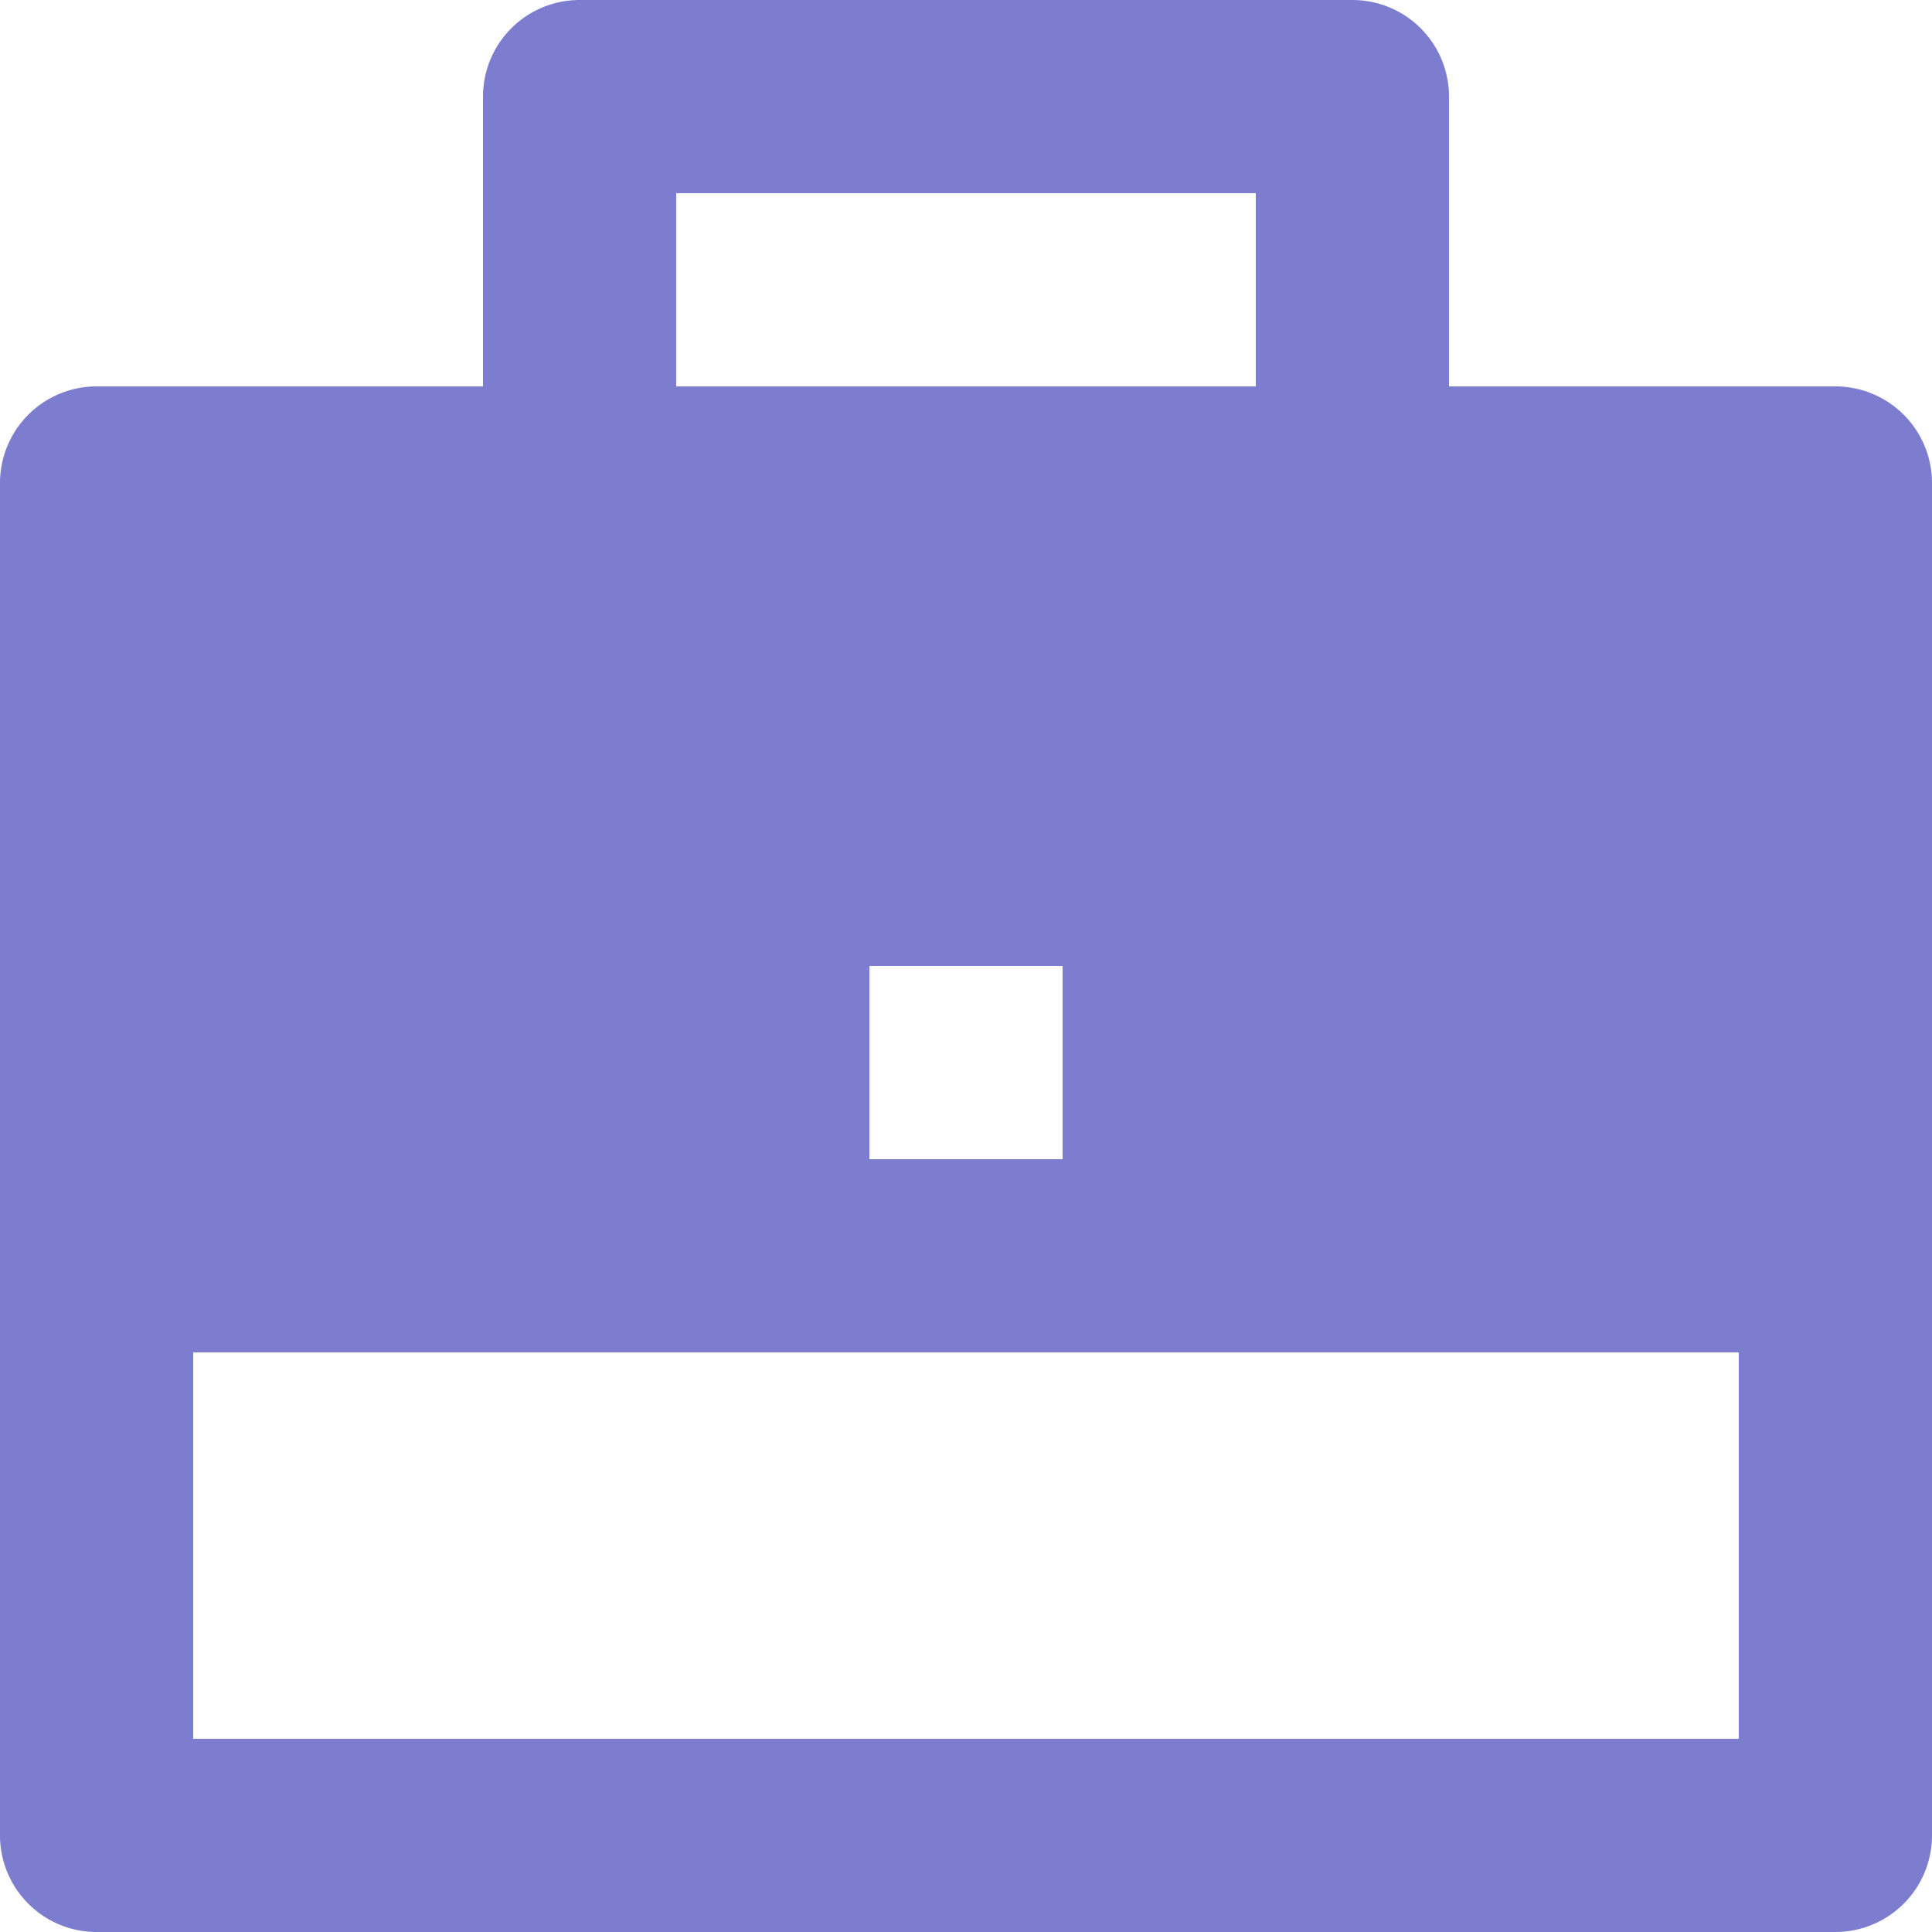 <svg xmlns="http://www.w3.org/2000/svg" width="16" height="16" viewBox="0 0 16 16">
  <path id="Path_5931" data-name="Path 5931" d="M6,4.2V1.8A.8.8,0,0,1,6.8,1h6.4a.8.8,0,0,1,.8.8V4.2h3.2A.8.8,0,0,1,18,5V16.2a.8.8,0,0,1-.8.8H2.8a.8.8,0,0,1-.8-.8V5a.8.8,0,0,1,.8-.8Zm-2.4,8v3.2H16.4V12.2ZM9.2,9v1.6h1.6V9ZM7.6,2.6V4.2h4.8V2.6Z" transform="translate(-2 -1)" fill="#7d7dd0"/>
</svg>
